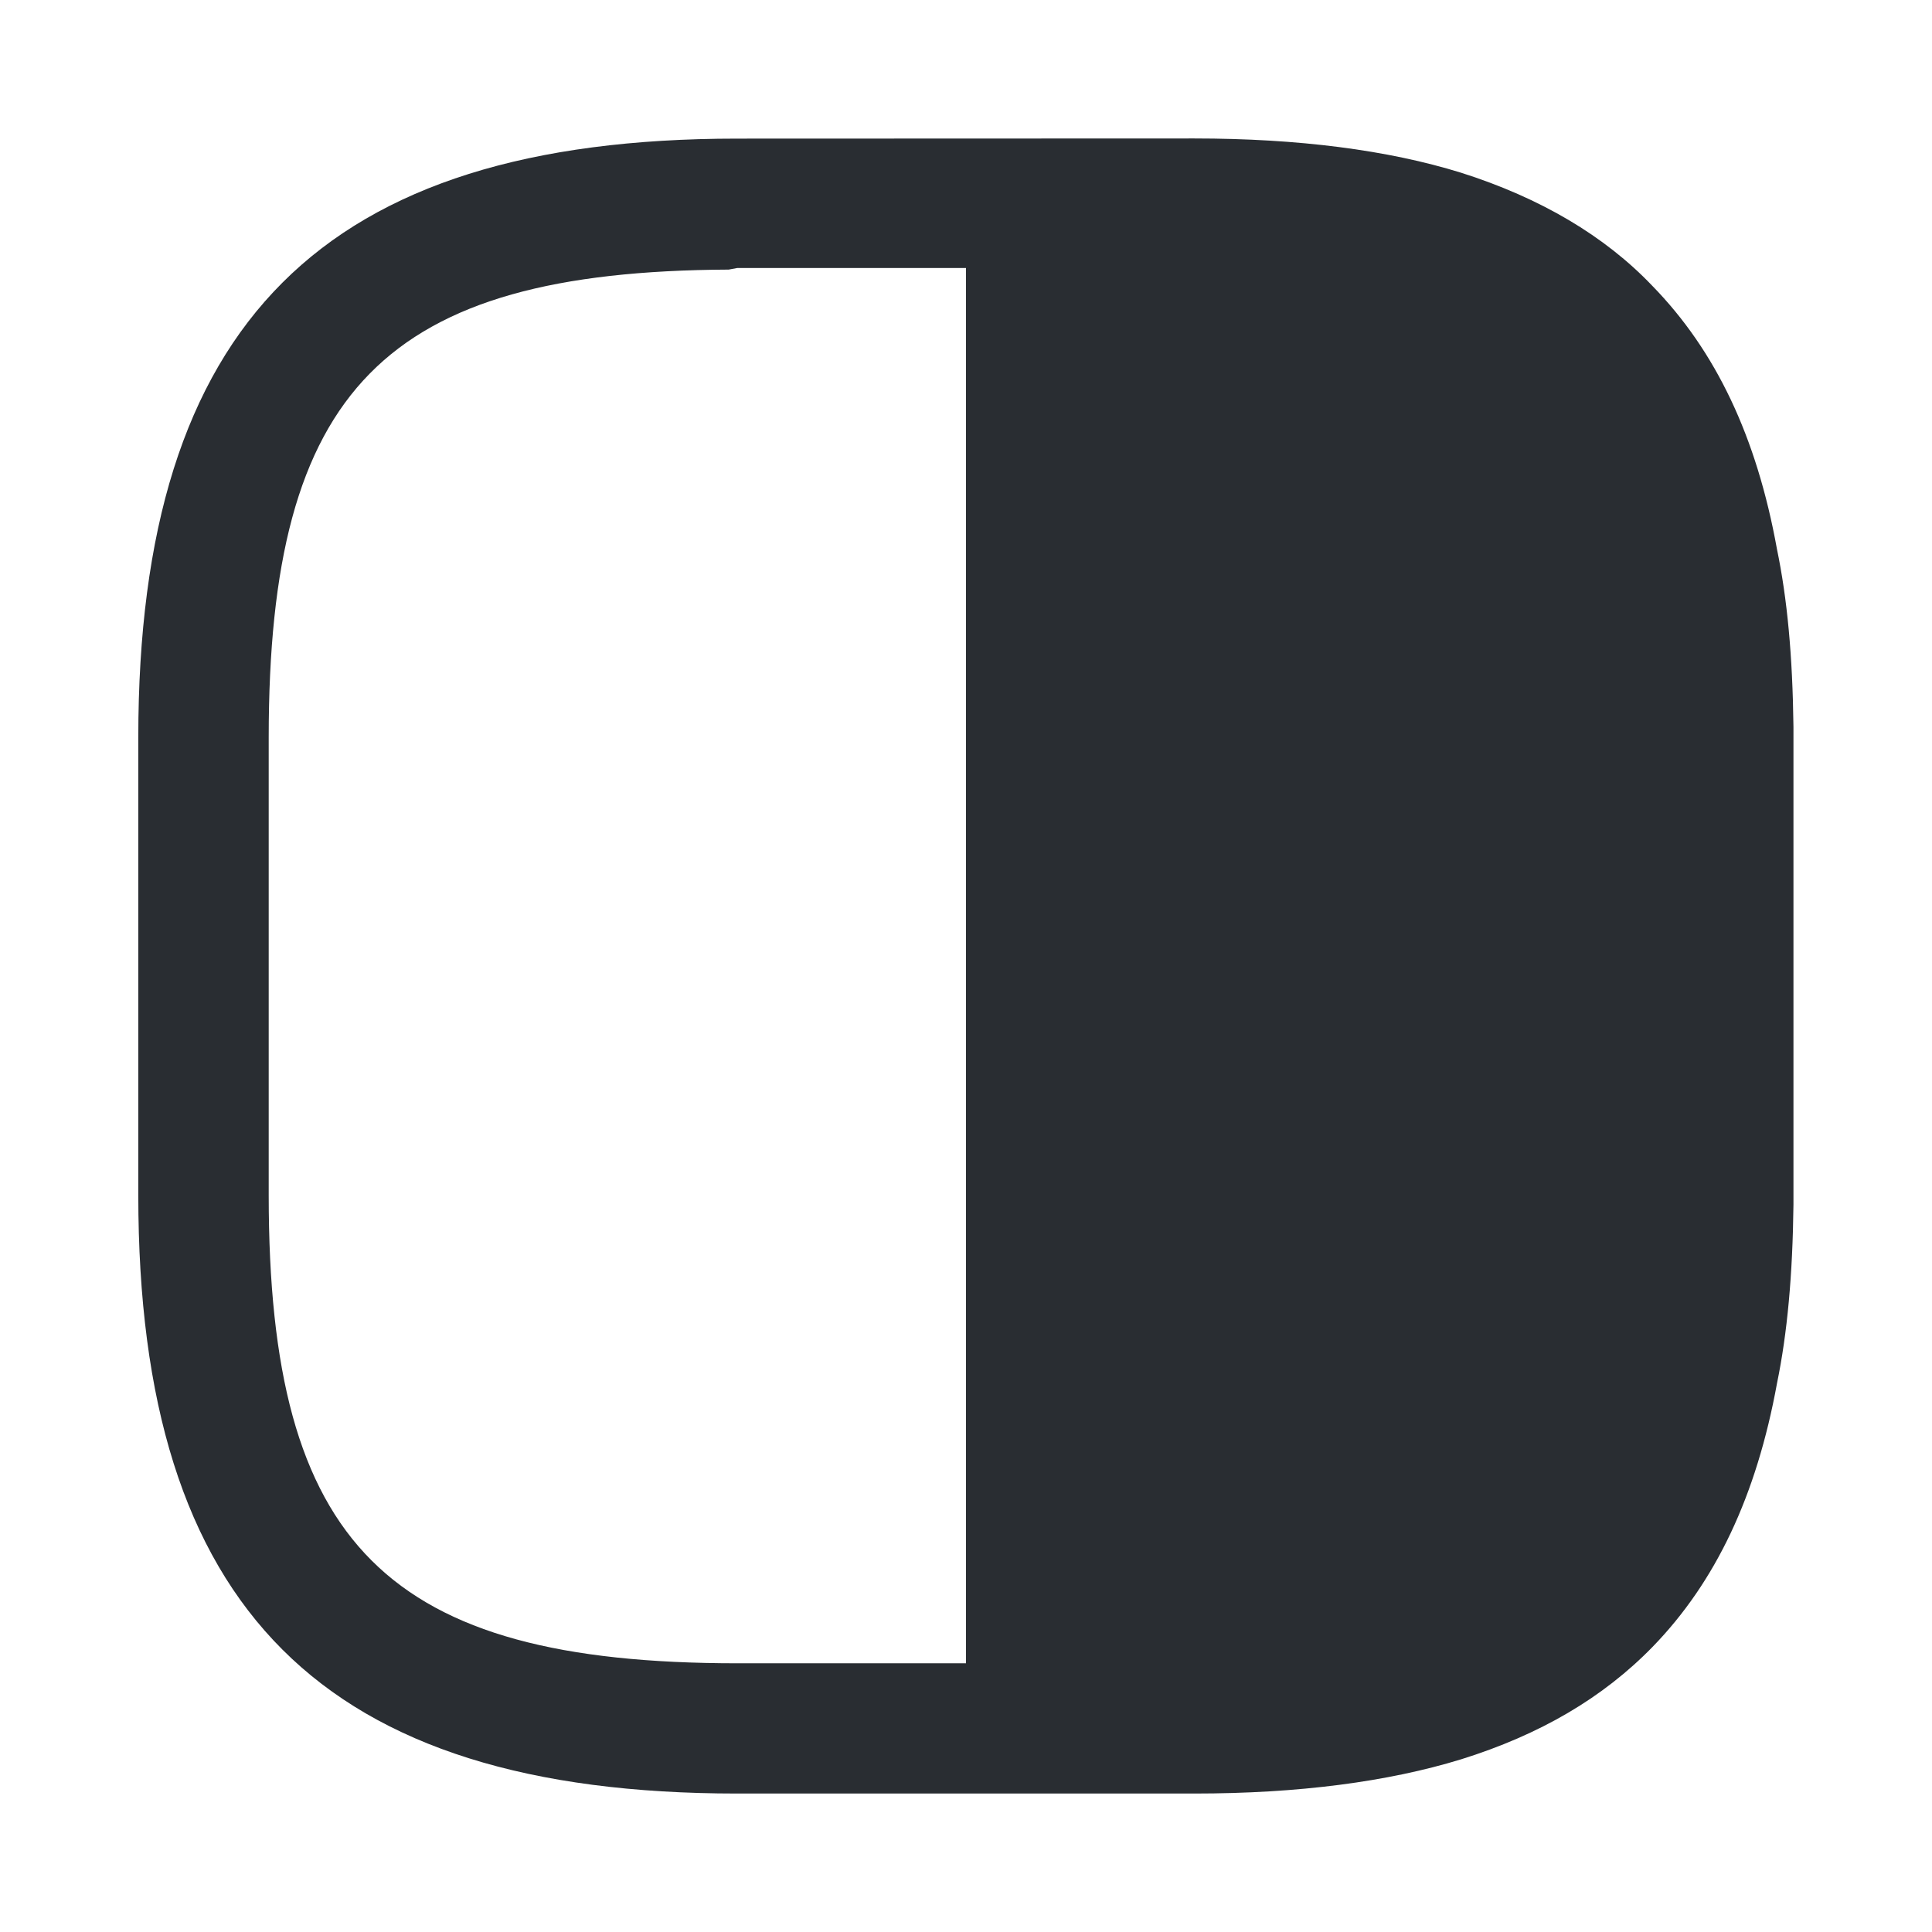 <?xml version="1.0" encoding="utf-8"?>
<!-- Generator: Adobe Illustrator 16.0.0, SVG Export Plug-In . SVG Version: 6.00 Build 0)  -->
<!DOCTYPE svg PUBLIC "-//W3C//DTD SVG 1.1//EN" "http://www.w3.org/Graphics/SVG/1.1/DTD/svg11.dtd">
<svg version="1.1" id="Vrstva_1" xmlns="http://www.w3.org/2000/svg" xmlns:xlink="http://www.w3.org/1999/xlink" x="0px" y="0px"
	 width="24px" height="24px" viewBox="0 0 24 24" enable-background="new 0 0 24 24" xml:space="preserve">
<path fill="#292D32" d="M22.074,6.821c-0.252-1.393-0.758-2.461-1.549-3.271c-0.59-0.619-1.389-1.092-2.377-1.405
	c-0.906-0.281-2.021-0.425-3.311-0.425l-5.68,0.002c-5.145,0-7.439,2.293-7.439,7.438v5.689c0,5.14,2.295,7.431,7.439,7.431h5.681
	c1.291,0,2.403-0.146,3.312-0.425c0.98-0.306,1.761-0.763,2.379-1.397c0.785-0.808,1.291-1.878,1.546-3.276
	c0.128-0.621,0.194-1.346,0.204-2.216V9.031C22.268,8.141,22.202,7.438,22.074,6.821z M3.338,14.85v-5.69
	c0-4.323,1.441-5.79,5.714-5.811l0.108-0.02H12v17.333H9.159C4.806,20.661,3.338,19.195,3.338,14.85z"/>
</svg>
